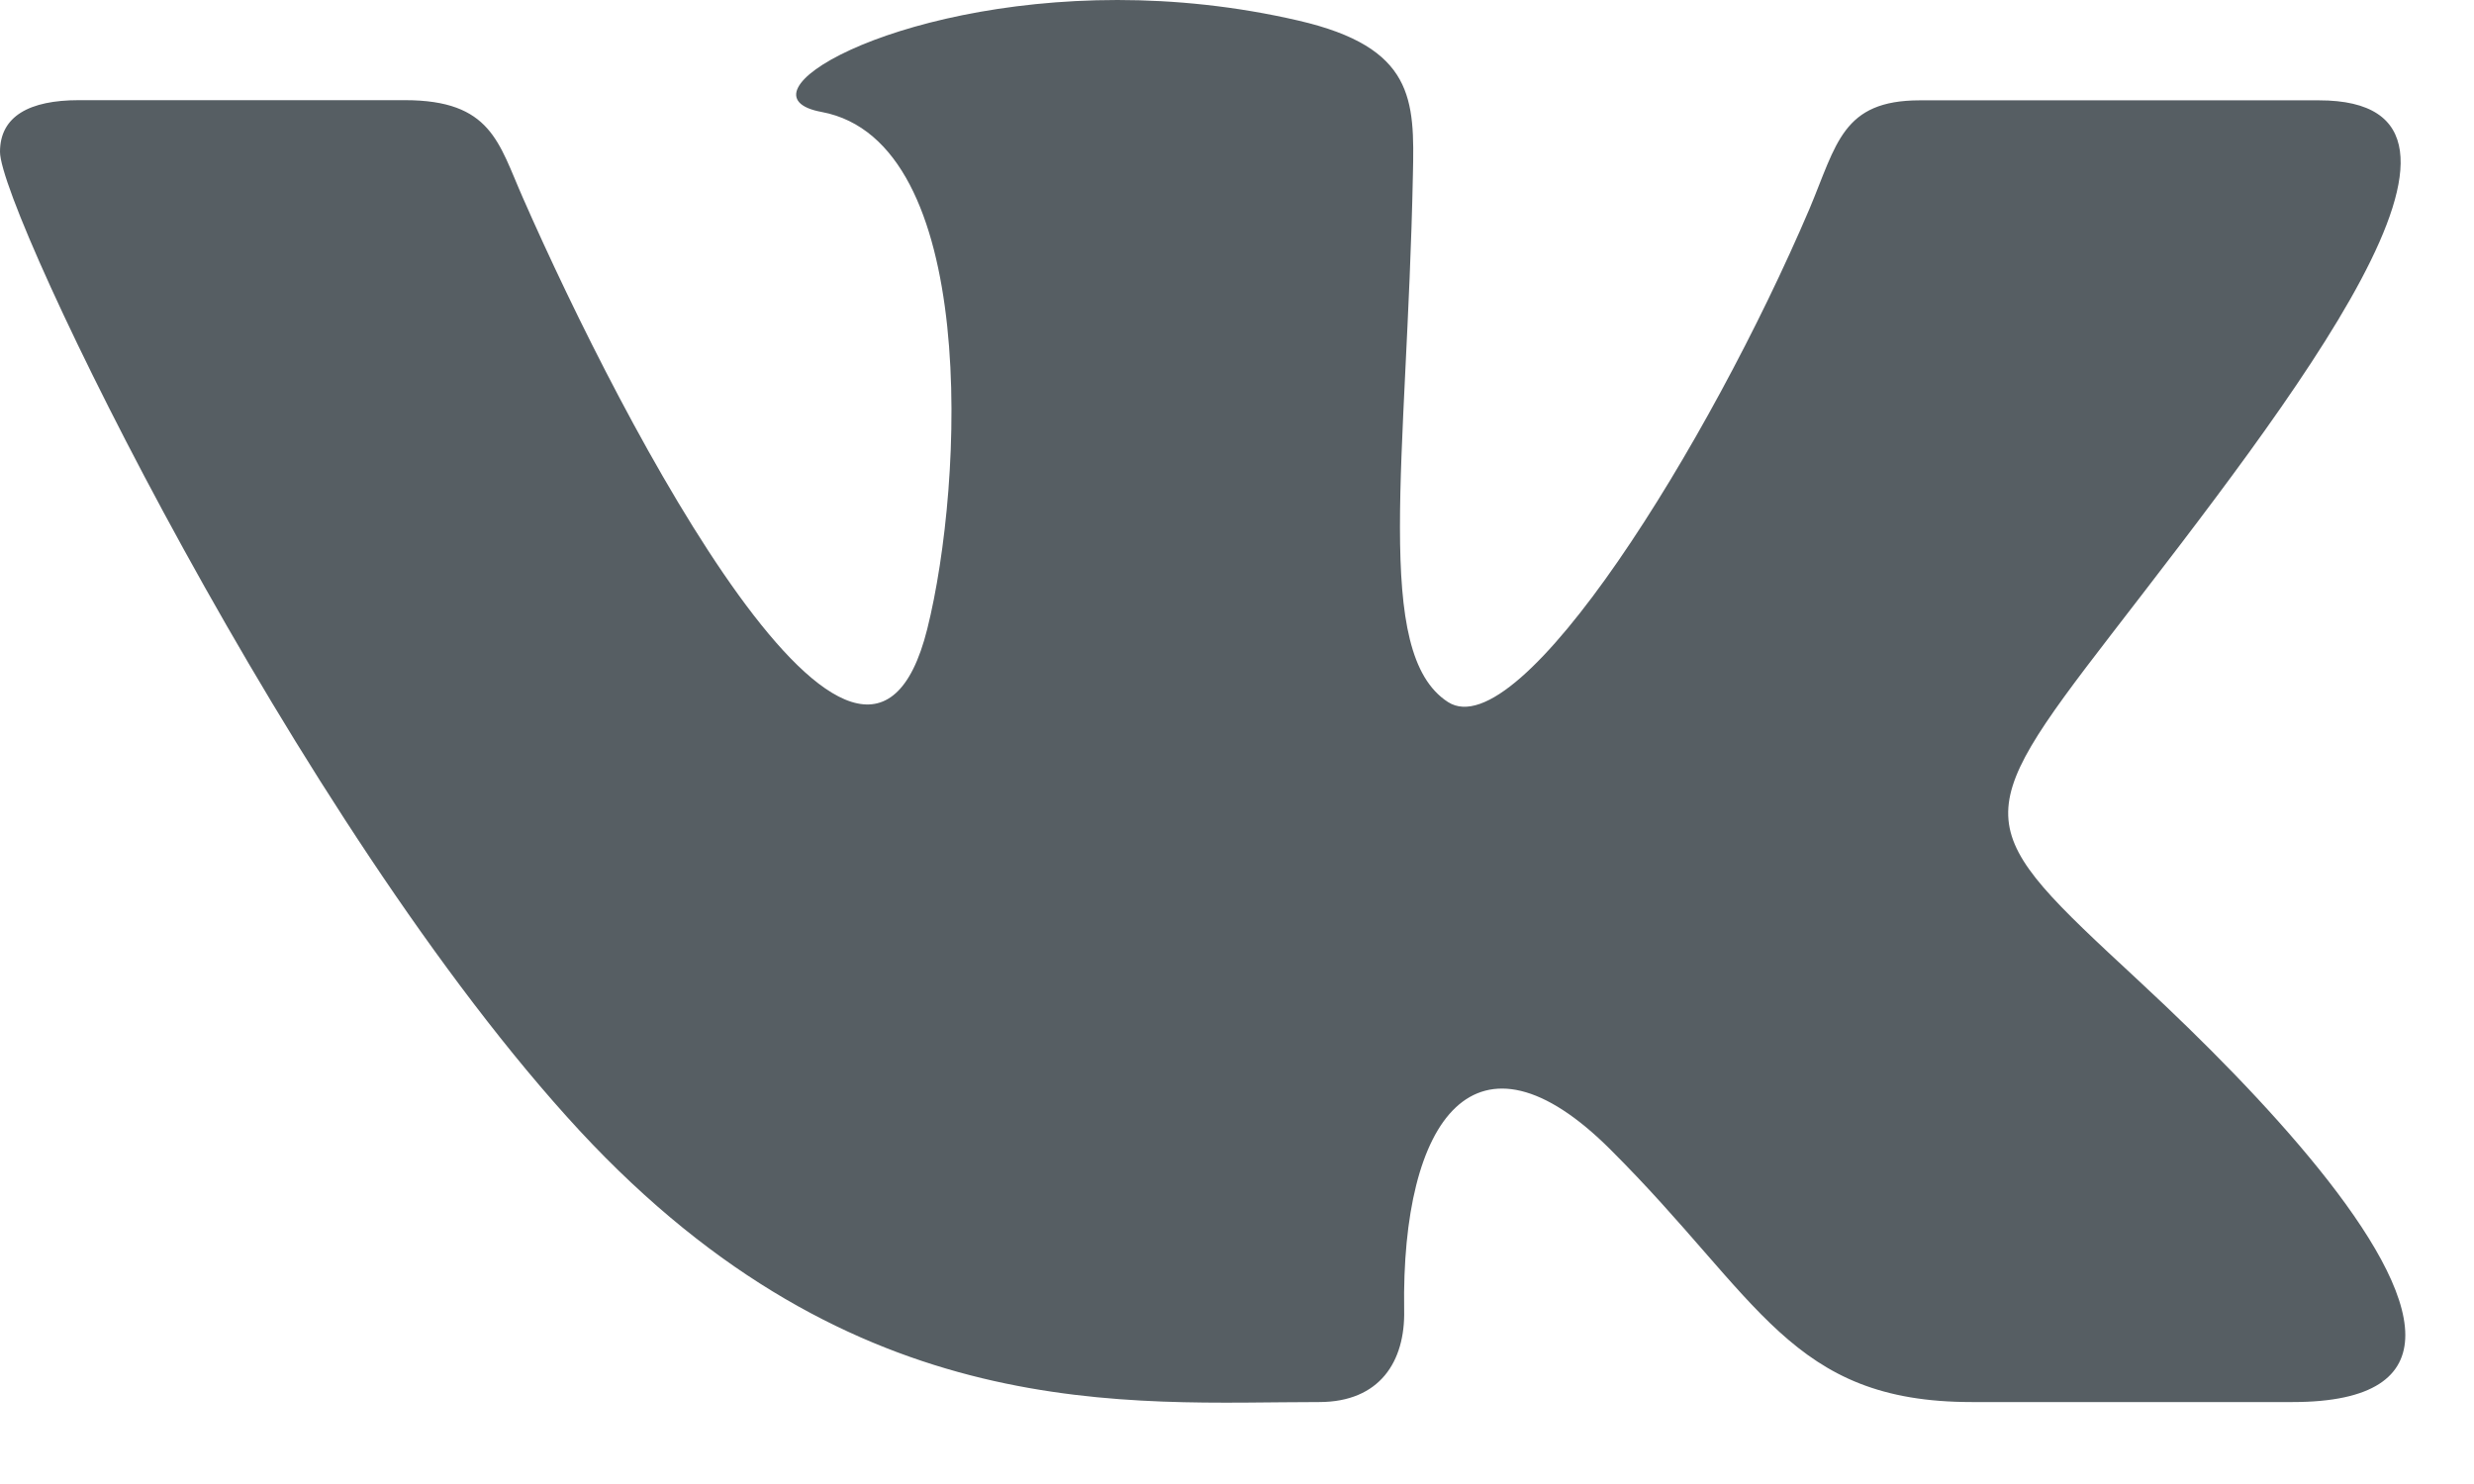 <?xml version="1.0" encoding="UTF-8"?> <svg xmlns="http://www.w3.org/2000/svg" width="30" height="18" viewBox="0 0 30 18" fill="none"> <path d="M27.8 17.006H23.91C21.712 17.006 21.344 15.754 19.531 13.946C17.896 12.31 16.99 13.565 17.027 15.894C17.04 16.512 16.733 17.006 15.996 17.006C13.694 17.006 10.383 17.331 7.029 13.715C3.598 10.008 0 2.573 0 1.842C0 1.408 0.358 1.215 0.956 1.215H4.91C5.958 1.215 6.046 1.733 6.34 2.398C7.556 5.171 10.467 10.735 11.244 7.629C11.69 5.846 11.871 1.715 9.963 1.358C8.879 1.158 10.787 0 13.55 0C14.238 0 14.983 0.073 15.746 0.25C17.148 0.575 17.154 1.204 17.133 2.121C17.062 5.592 16.644 7.925 17.558 8.515C18.431 9.079 20.727 5.385 21.942 2.533C22.273 1.746 22.34 1.217 23.281 1.217H28.119C30.652 1.217 27.788 4.858 25.598 7.7C23.852 9.965 23.925 10.032 25.913 11.876L25.979 11.938C27.44 13.294 29.167 15.146 29.167 16.194C29.167 16.69 28.779 17.006 27.8 17.006Z" fill="#565E63"></path> </svg> 
